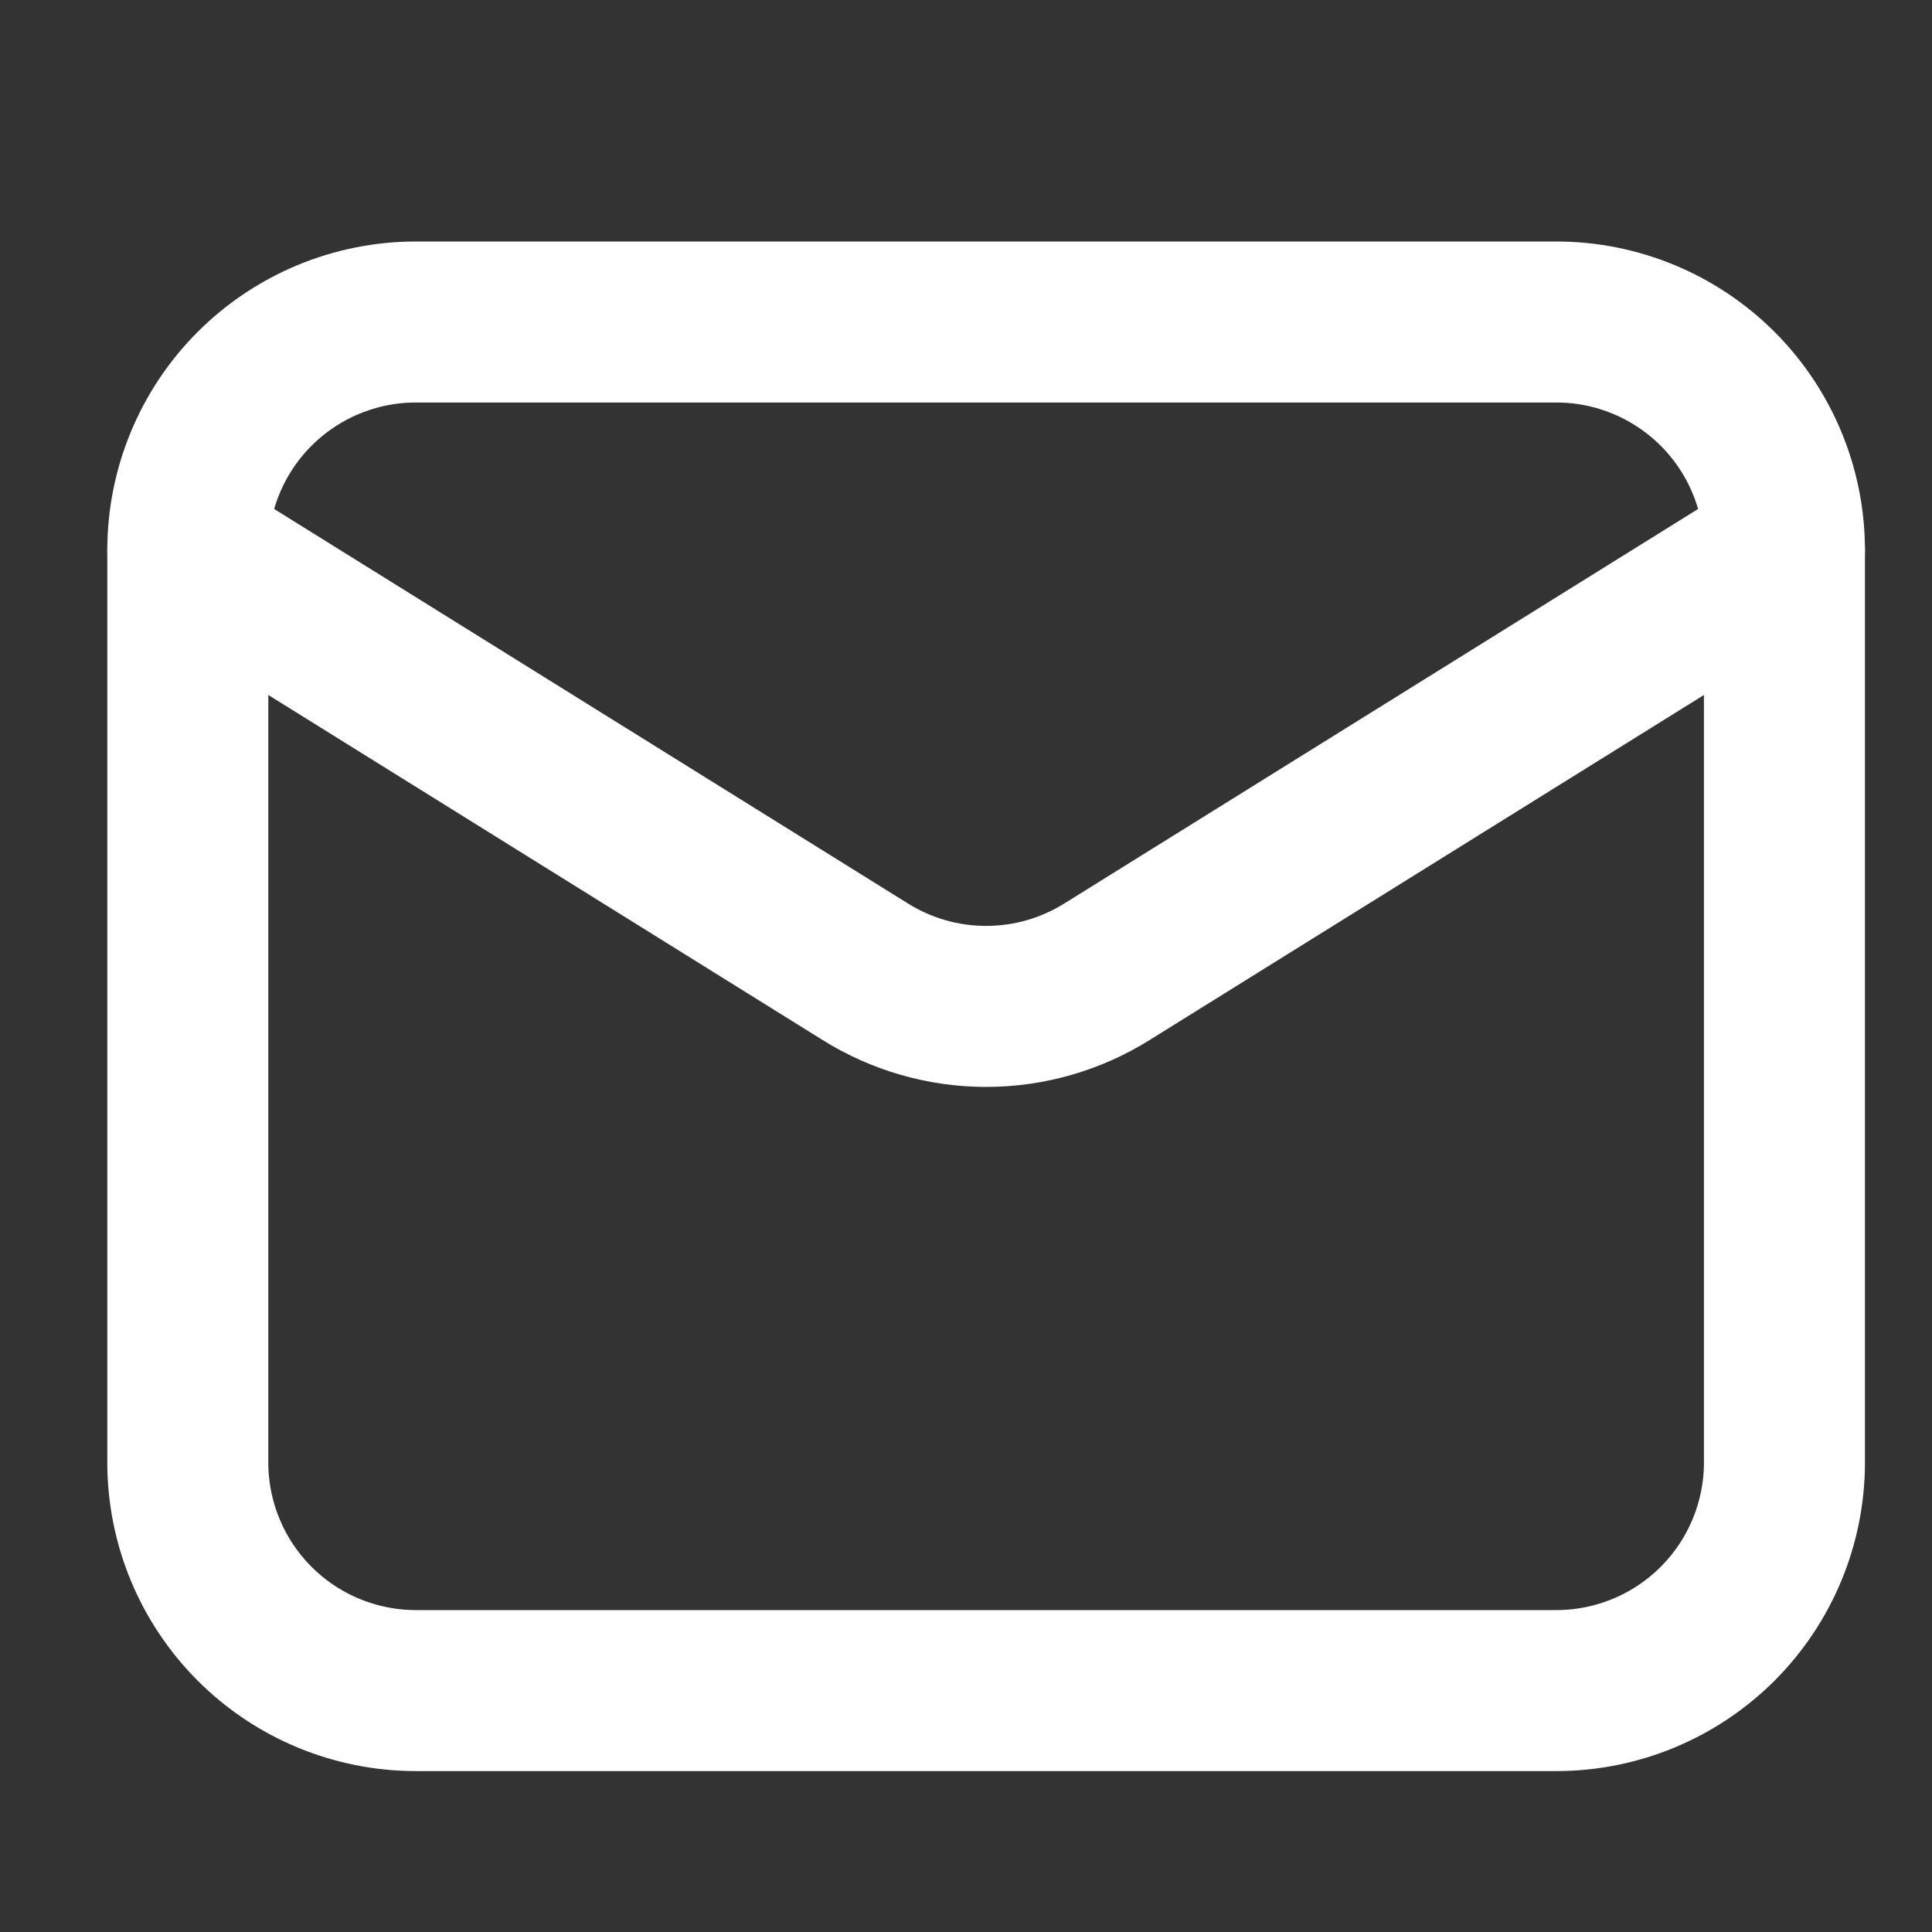 <svg width="24" height="24" viewBox="0 0 24 24" fill="none" xmlns="http://www.w3.org/2000/svg">
<rect x="0" y="0" width="24" height="24" fill="#333333" stroke="none"/>
<path d="M22.167 6.834V18.167C22.167 18.919 21.868 19.639 21.337 20.171C20.805 20.702 20.085 21.001 19.333 21.001H5.167C4.415 21.001 3.694 20.702 3.163 20.171C2.632 19.639 2.333 18.919 2.333 18.167V6.834" stroke="white" stroke-width="2" stroke-linecap="round" stroke-linejoin="round"/>
<path d="M22.167 6.833C22.167 6.082 21.868 5.361 21.337 4.83C20.805 4.299 20.085 4 19.333 4H5.167C4.415 4 3.694 4.299 3.163 4.83C2.632 5.361 2.333 6.082 2.333 6.833L10.748 12.071C11.199 12.353 11.719 12.502 12.25 12.502C12.781 12.502 13.301 12.353 13.752 12.071L22.167 6.833Z" stroke="white" stroke-width="2" stroke-linecap="round" stroke-linejoin="round"/>
</svg>
